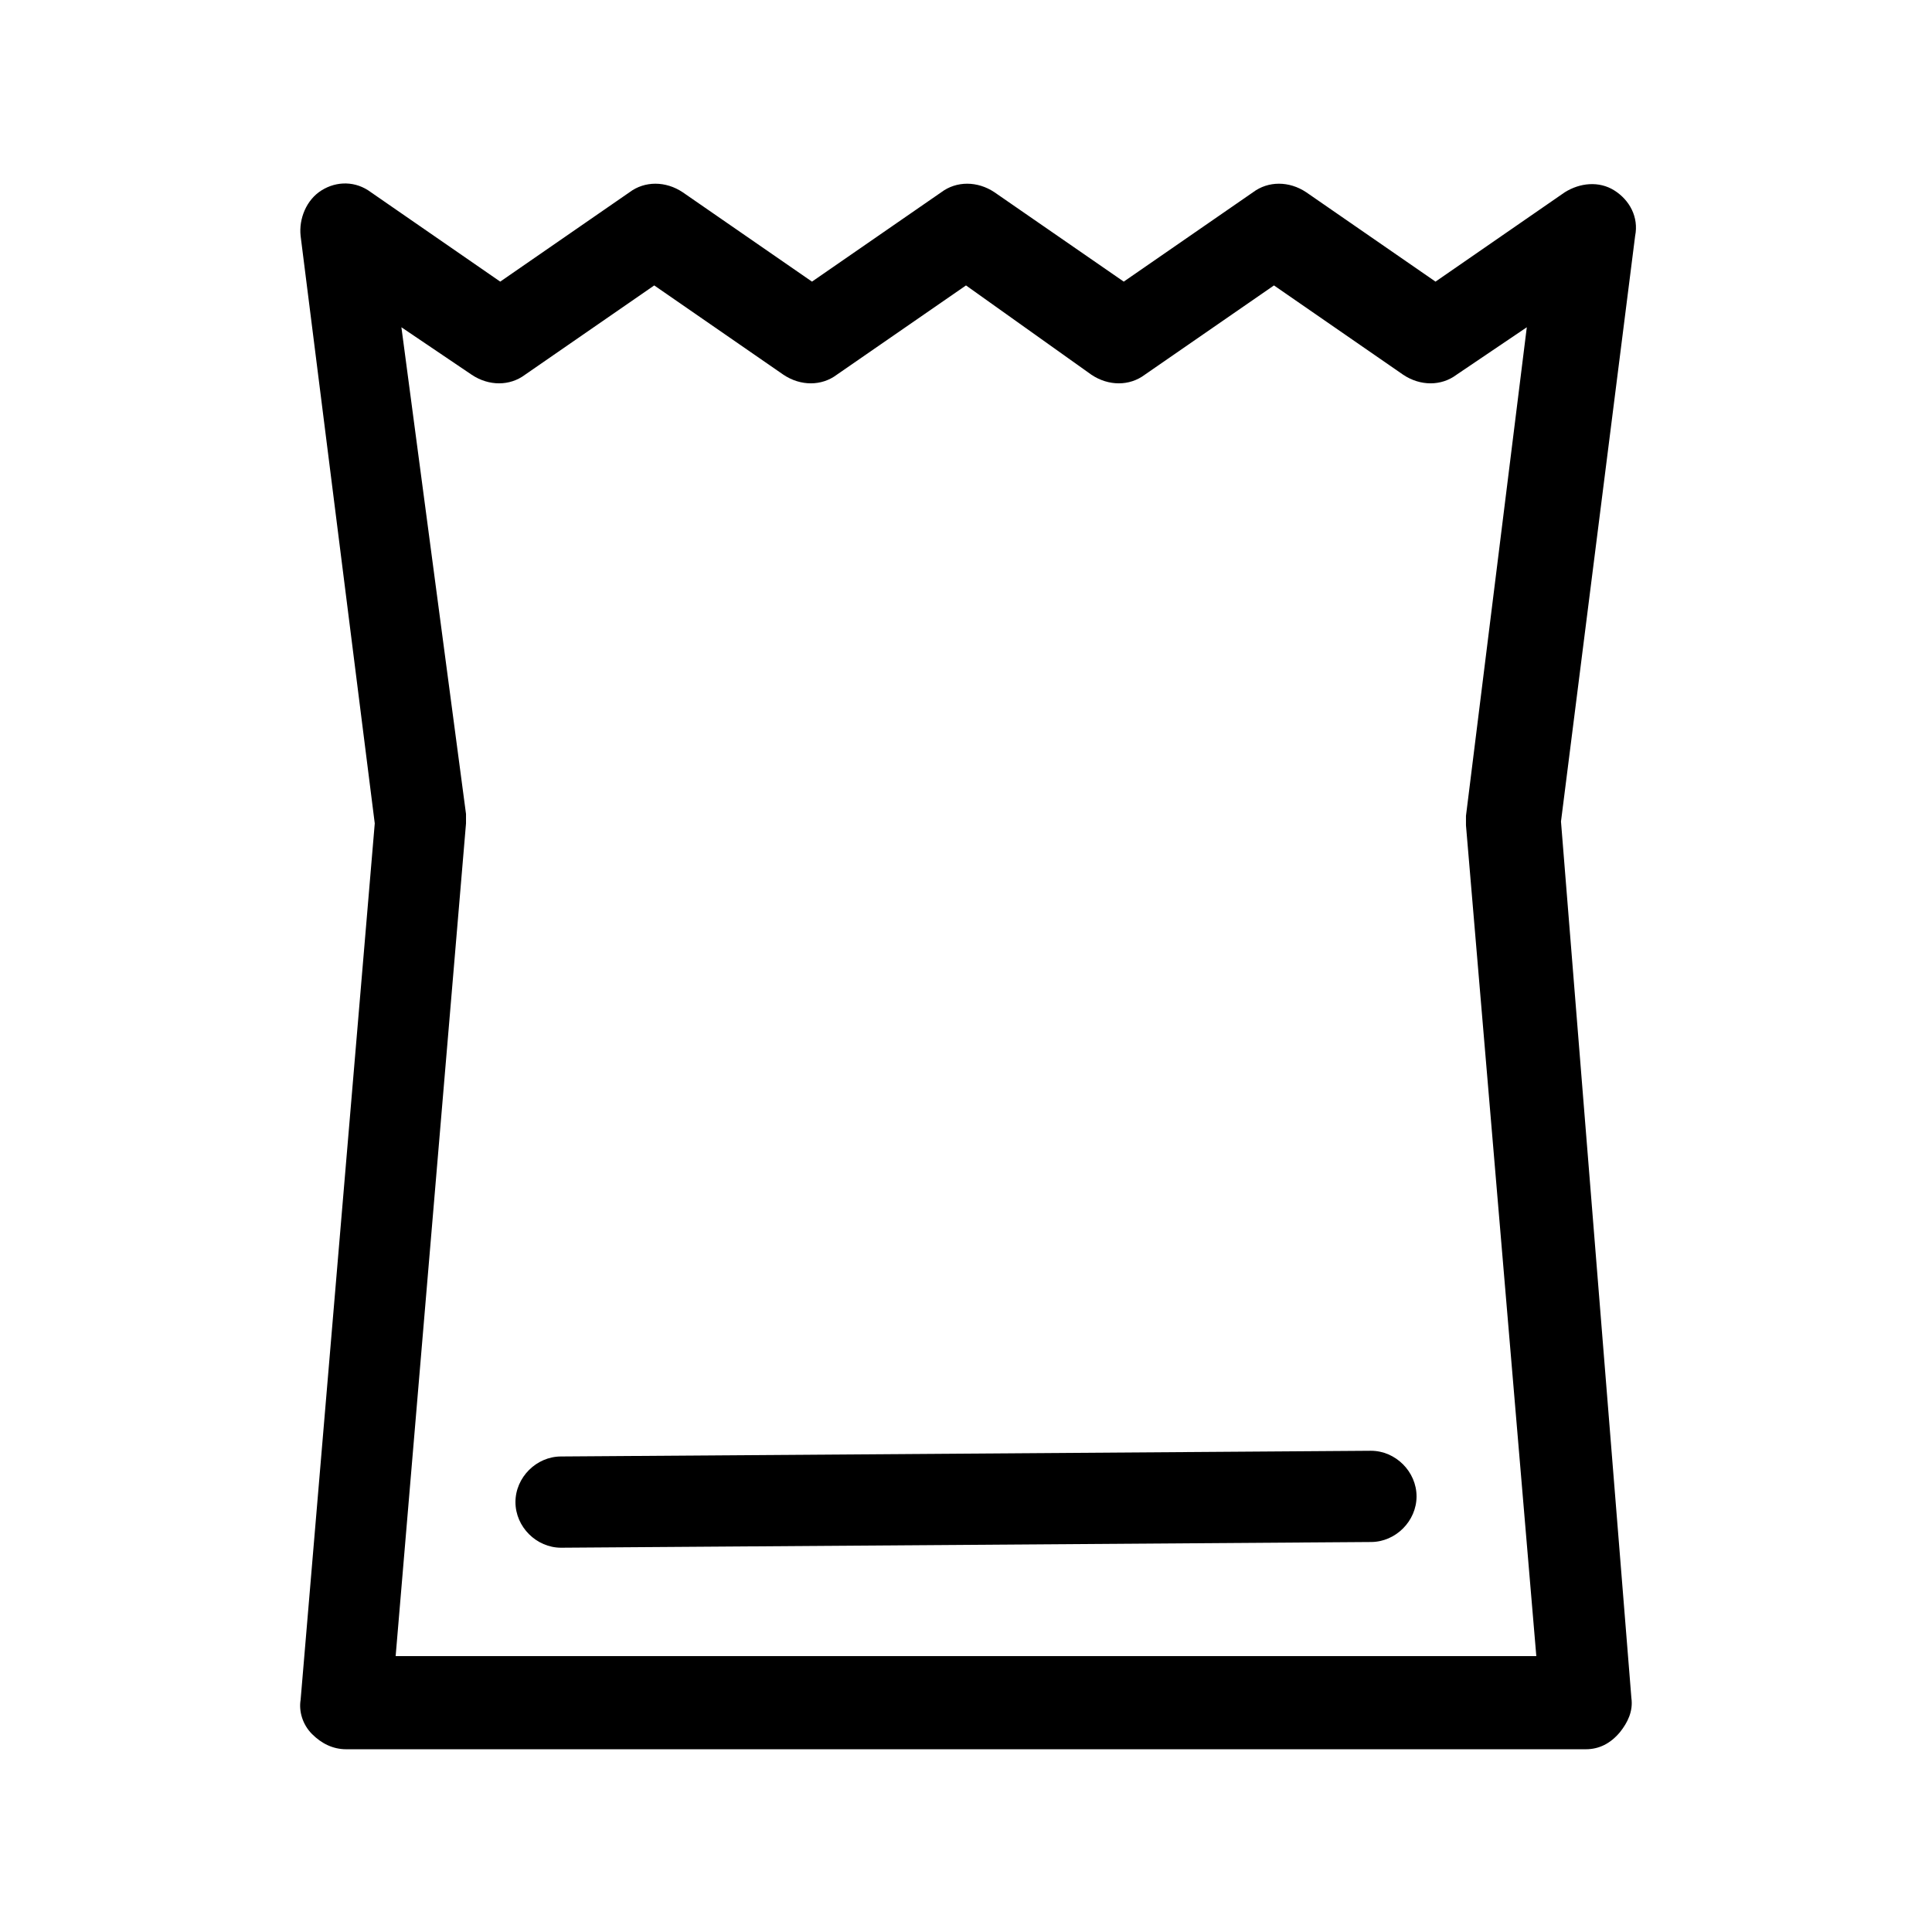 <?xml version="1.0" encoding="UTF-8"?>
<!-- The Best Svg Icon site in the world: iconSvg.co, Visit us! https://iconsvg.co -->
<svg fill="#000000" width="800px" height="800px" version="1.1" viewBox="144 144 512 512" xmlns="http://www.w3.org/2000/svg">
 <g>
  <path d="m564.24 607.57h-328.48c-3.527 0-6.551-1.512-9.07-4.031-2.519-2.519-3.527-6.047-3.023-9.07l19.648-232.26-19.648-155.67c-0.504-4.535 1.512-9.574 5.543-12.09 4.031-2.519 9.07-2.519 13.098 0.504l34.258 23.68 34.258-23.68c4.031-3.023 9.574-3.023 14.105 0l34.258 23.68 34.258-23.68c4.031-3.023 9.574-3.023 14.105 0l34.258 23.68 34.258-23.68c4.031-3.023 9.574-3.023 14.105 0l34.258 23.68 34.258-23.68c4.031-2.519 9.07-3.023 13.098-0.504 4.031 2.519 6.551 7.055 5.543 12.09l-19.648 155.17 18.656 232.26c0.504 3.527-1.008 6.551-3.023 9.07-2.519 3.019-5.543 4.531-9.066 4.531zm-315.39-24.684h302.29l-18.641-220.16v-2.519l16.121-129.48-18.641 12.594c-4.031 3.023-9.574 3.023-14.105 0l-34.258-23.68-34.258 23.68c-4.031 3.023-9.574 3.023-14.105 0l-33.254-23.68-34.258 23.68c-4.031 3.023-9.574 3.023-14.105 0l-34.258-23.68-34.258 23.68c-4.031 3.023-9.574 3.023-14.105 0l-18.641-12.594 17.121 128.98v2.519z"/>
  <path d="m292.69 554.16c-6.551 0-12.09-5.543-12.09-12.09 0-6.551 5.543-12.09 12.09-12.09l214.62-1.512c6.551 0 12.09 5.543 12.09 12.09 0 6.551-5.543 12.09-12.09 12.09z"/>
 </g>
</svg>